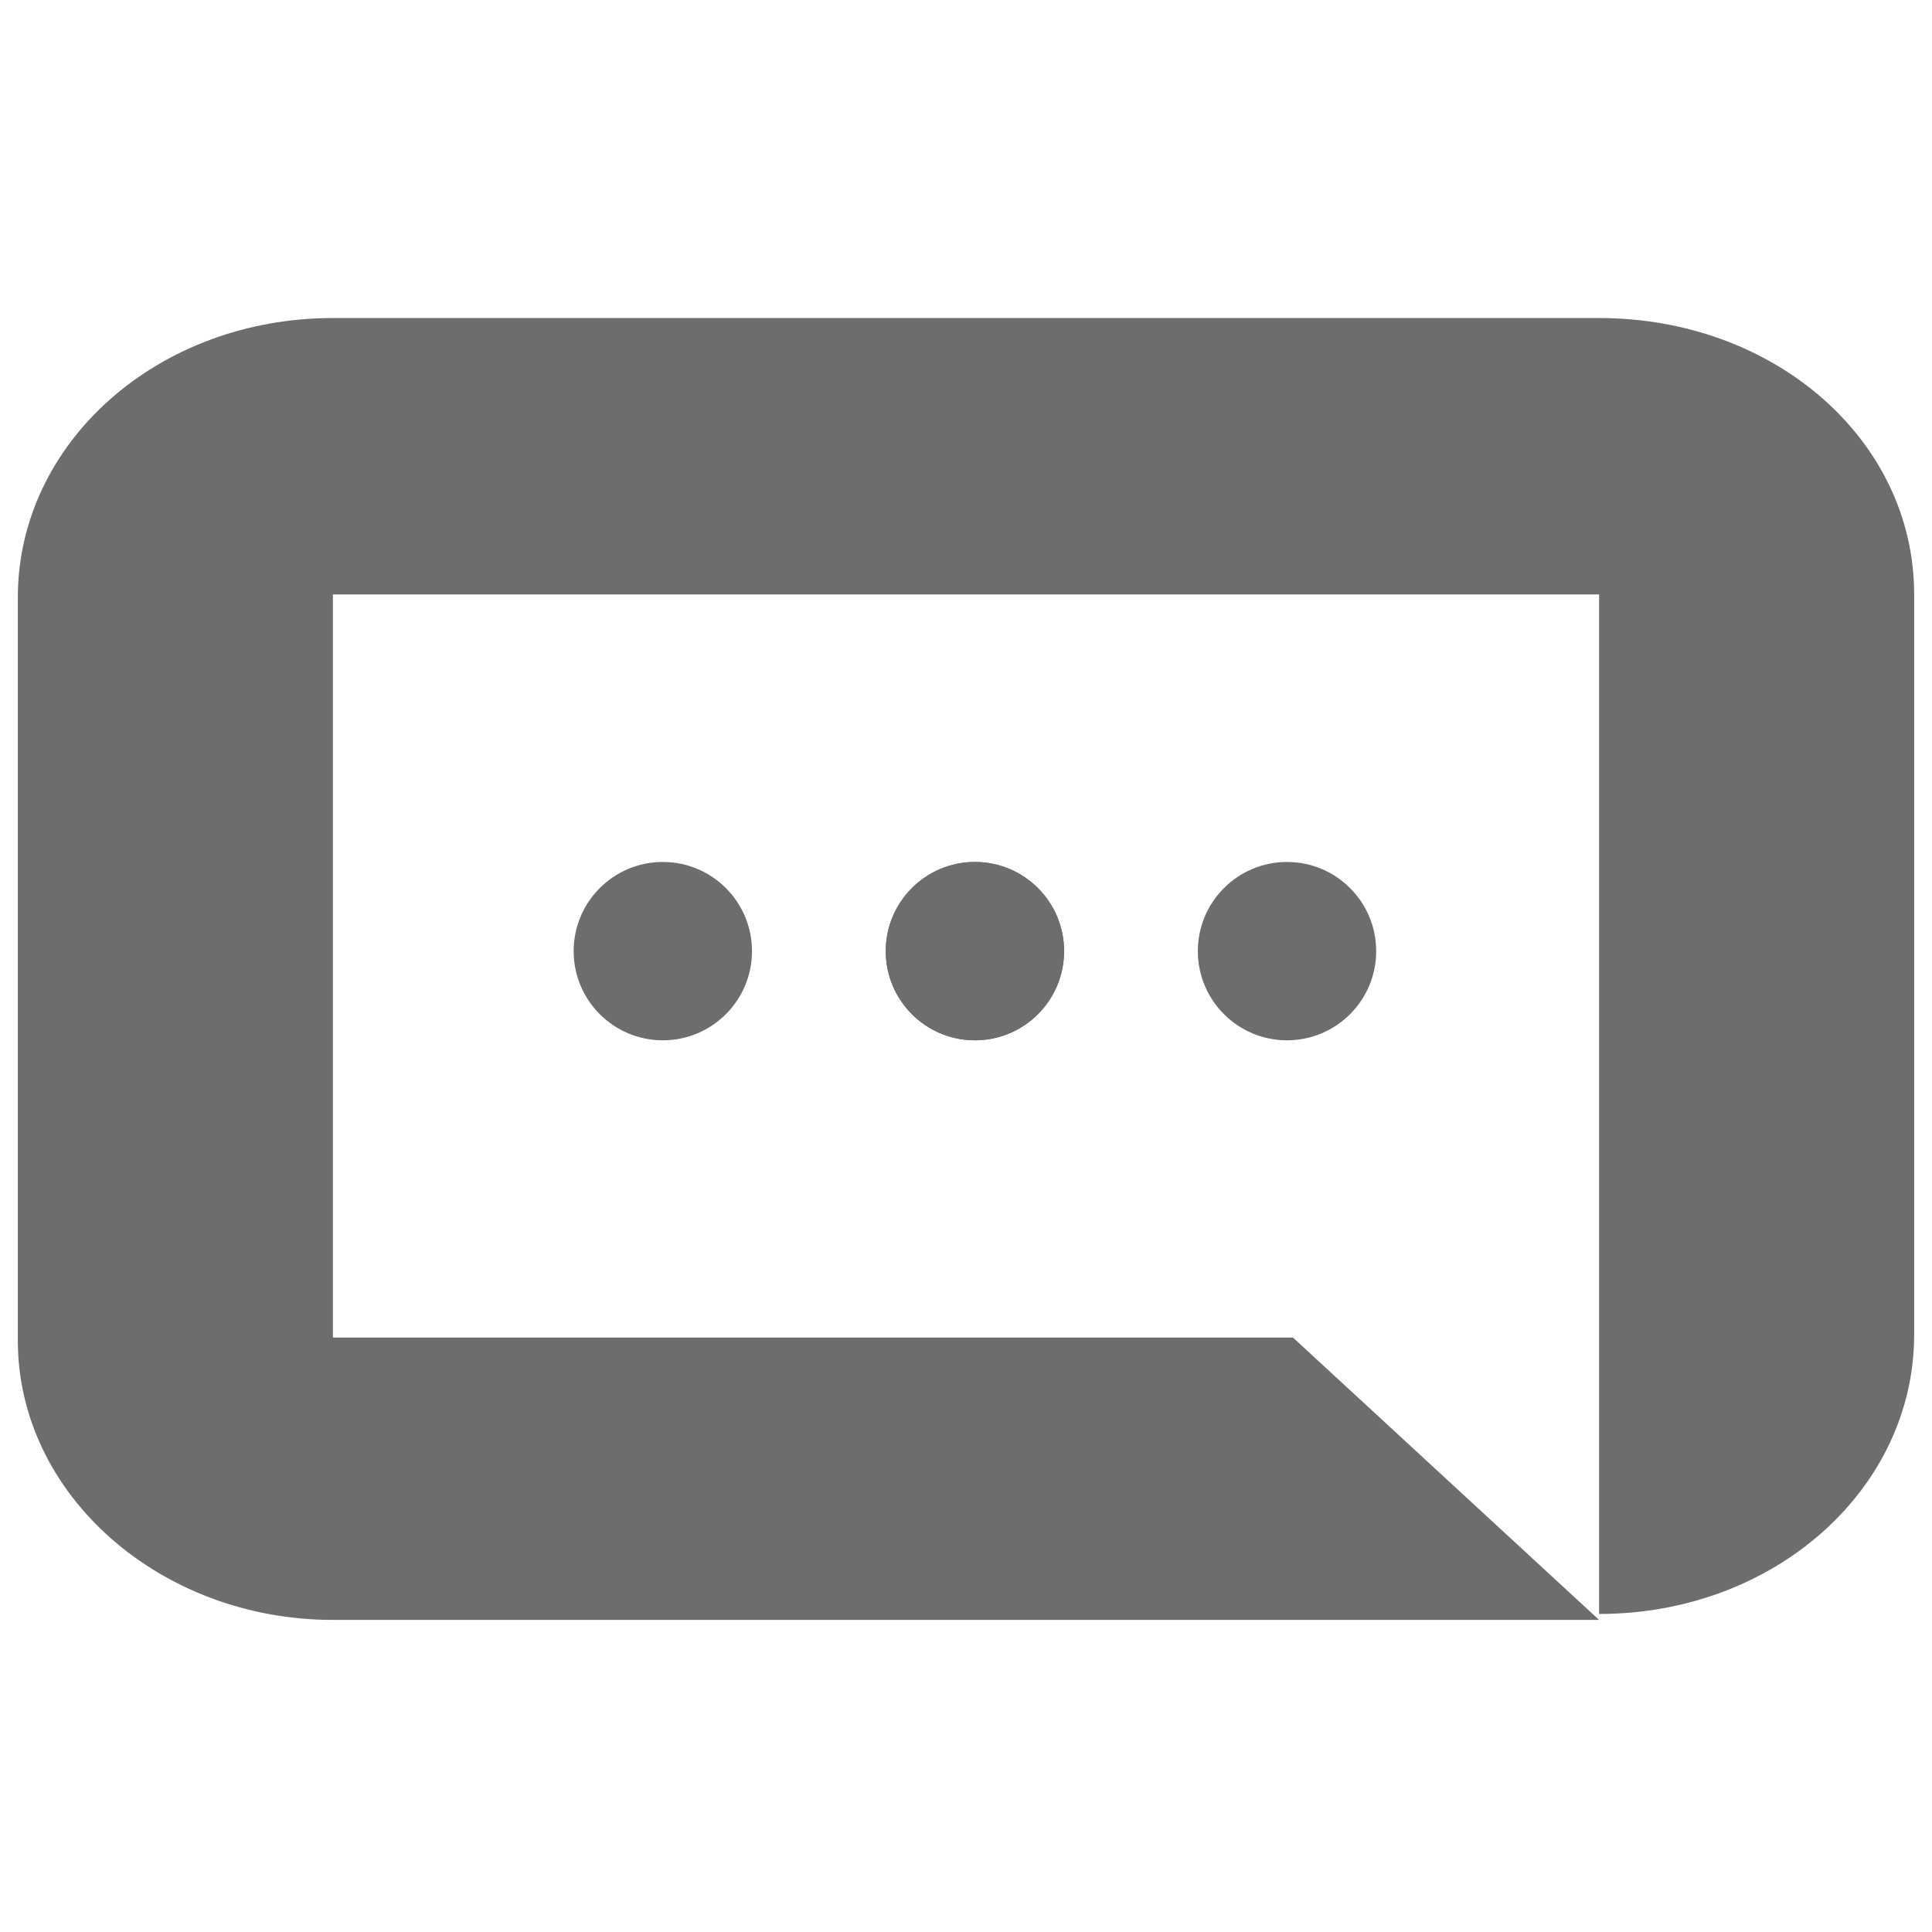 <?xml version="1.0" encoding="utf-8"?>
<!-- Generator: Adobe Illustrator 21.1.0, SVG Export Plug-In . SVG Version: 6.00 Build 0)  -->
<svg version="1.1" id="Layer_1" xmlns="http://www.w3.org/2000/svg" xmlns:xlink="http://www.w3.org/1999/xlink" x="0px" y="0px"
	 viewBox="0 0 65 65" style="enable-background:new 0 0 65 65;" xml:space="preserve">
<style type="text/css">
	.st0{fill:#6D6D6D;}
</style>
<g>
	<path class="st0" d="M53.8,10.7H11.2c-5.9,0-10.6,4.2-10.6,9.4v25c0,5.2,4.8,9.4,10.6,9.4h42.6L43.5,45H11.2V20h42.6v34.3
		c5.9,0,10.6-4.2,10.6-9.4V20C64.4,14.8,59.7,10.7,53.8,10.7z"/>
	<circle class="st0" cx="22.3" cy="32" r="3"/>
	<circle class="st0" cx="32.8" cy="32" r="3"/>
	<circle class="st0" cx="32.8" cy="32" r="3"/>
	<circle class="st0" cx="43.3" cy="32" r="3"/>
</g>
</svg>
